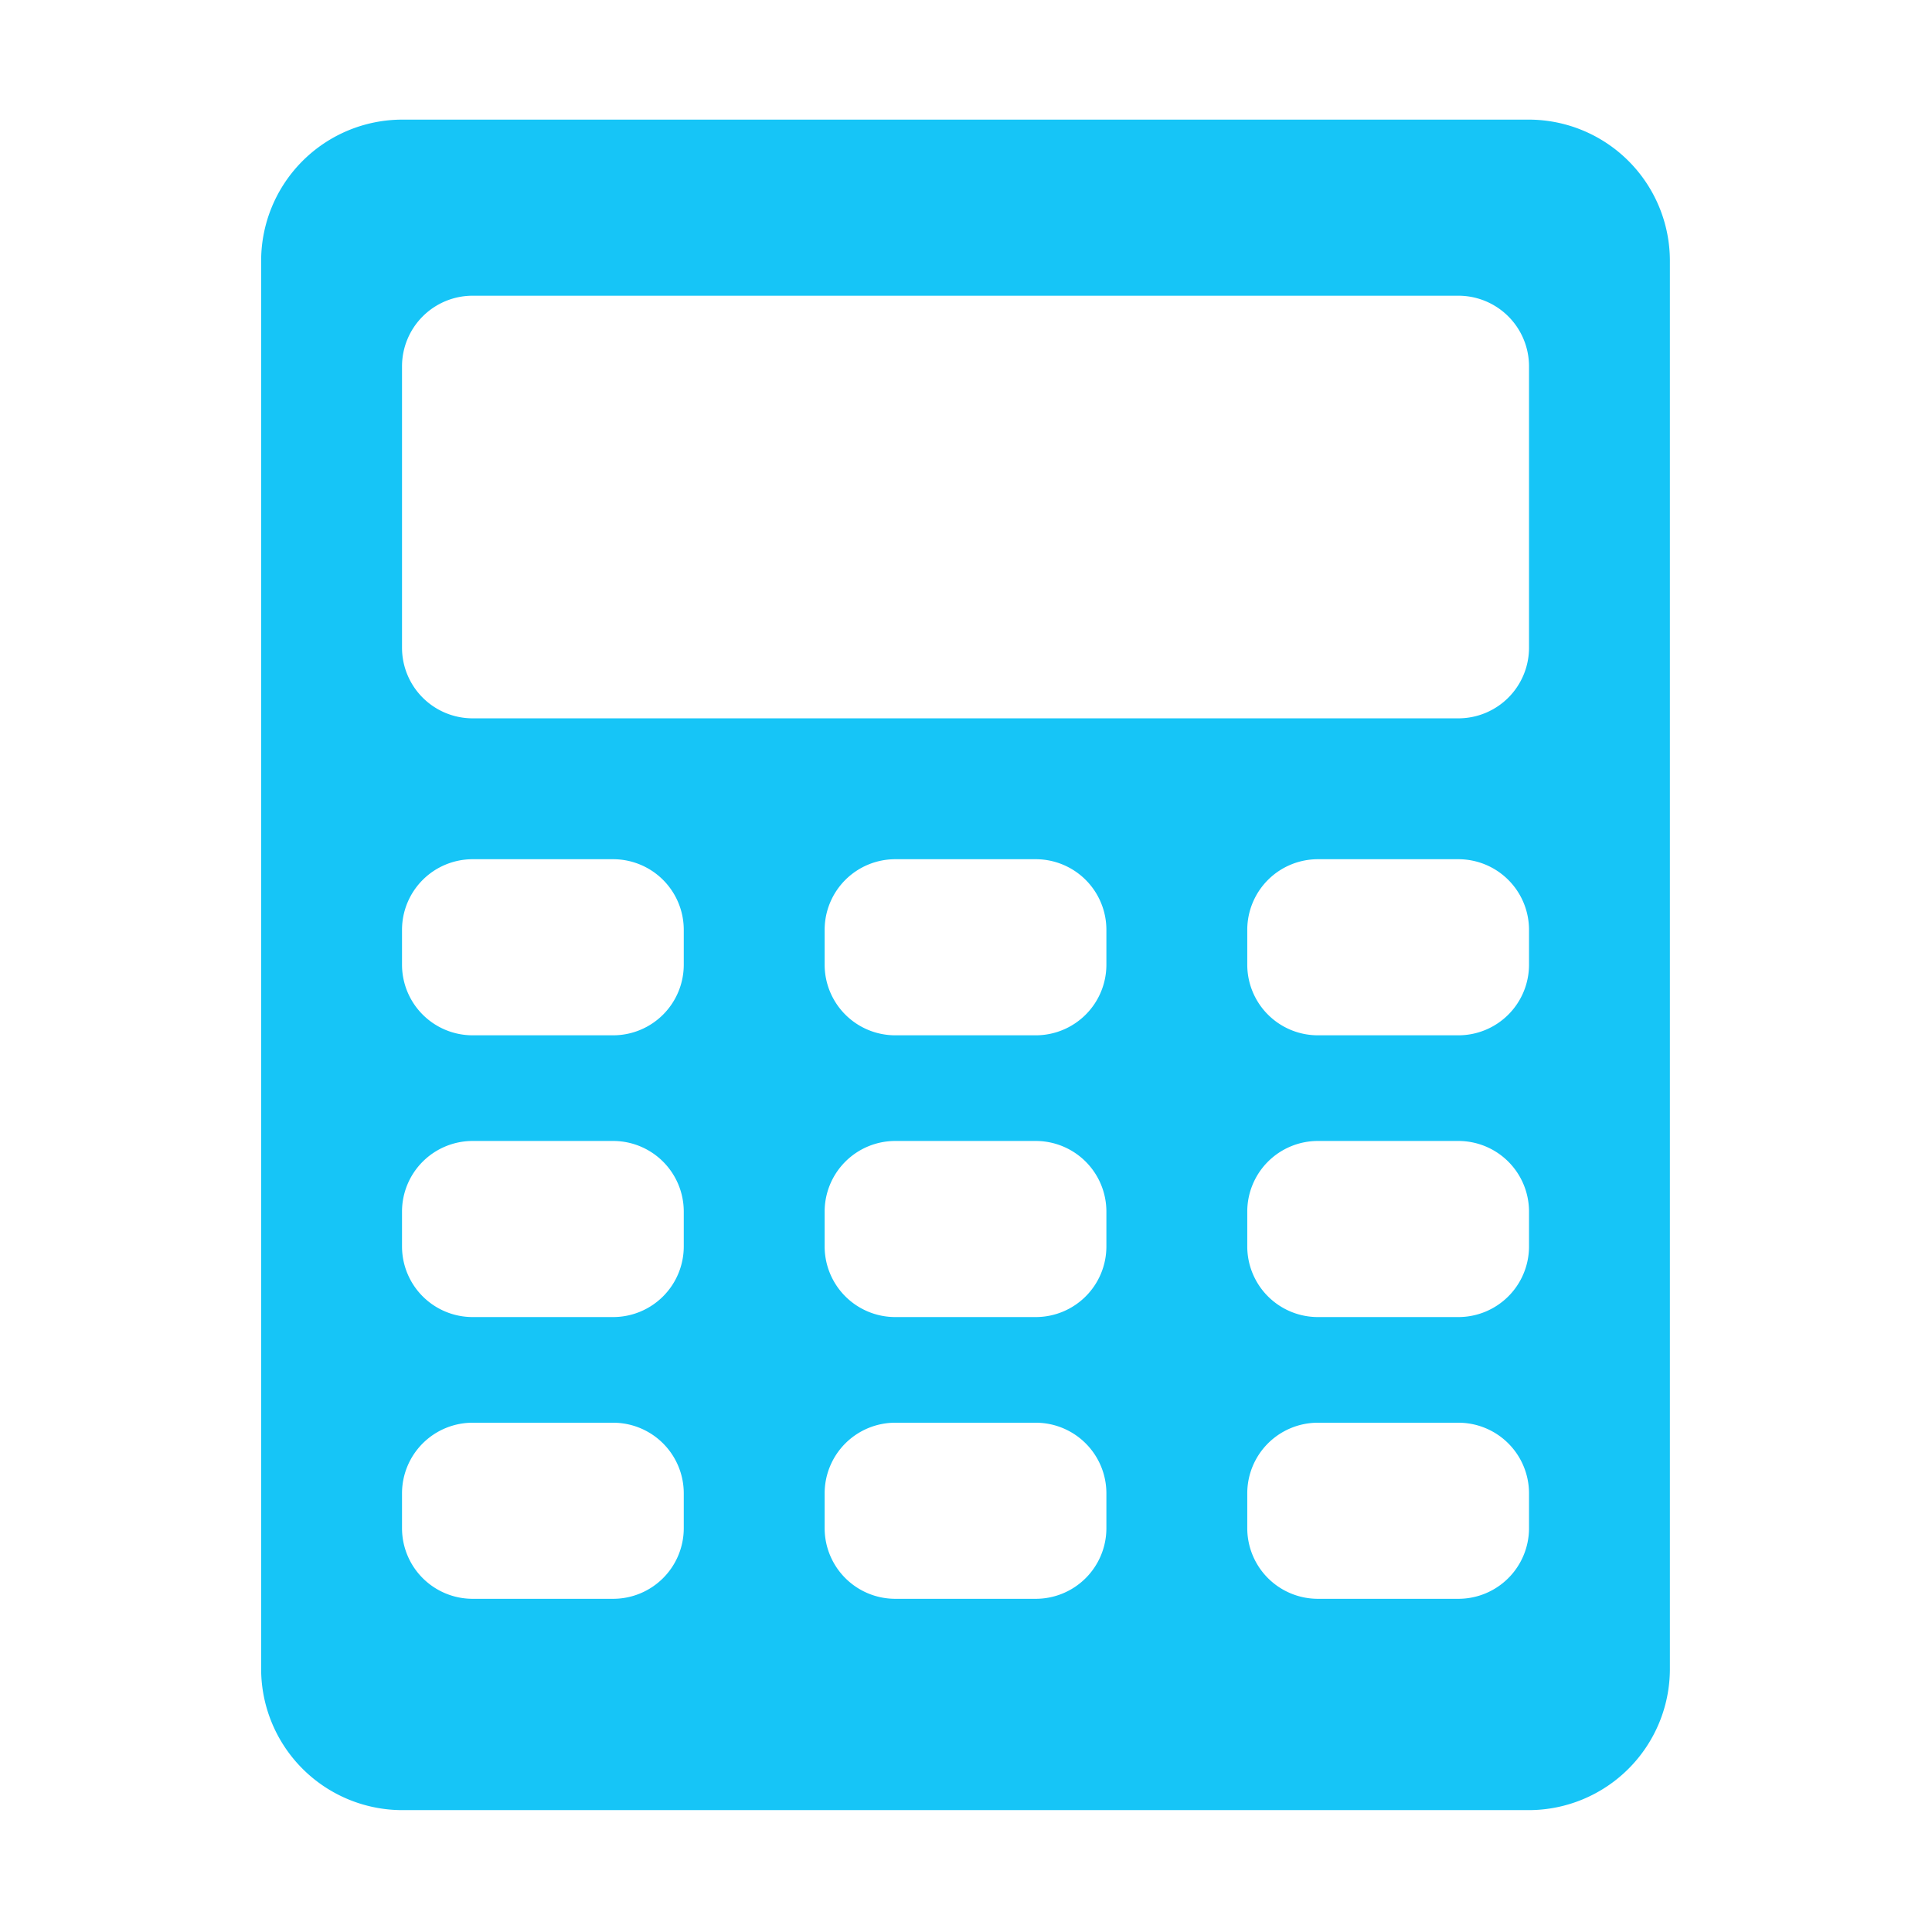 <svg xmlns="http://www.w3.org/2000/svg" xmlns:xlink="http://www.w3.org/1999/xlink" width="480" height="480" viewBox="0 0 480 480">
  <defs>
    <clipPath id="clip-Web_1920_1">
      <rect width="480" height="480"/>
    </clipPath>
  </defs>
  <g id="Web_1920_1" data-name="Web 1920 – 1" clip-path="url(#clip-Web_1920_1)">
    <rect width="480" height="480" fill="rgba(255,255,255,0)"/>
    <rect id="Rectangle_1" data-name="Rectangle 1" width="480" height="480" fill="none"/>
    <path id="Icon_map-accounting" data-name="Icon map-accounting" d="M318.6.72H38.6a35.1,35.1,0,0,0-35,35v350a35.1,35.1,0,0,0,35,35h280a35.1,35.1,0,0,0,35-35v-350a35.1,35.1,0,0,0-35-35Zm-210,350a17.551,17.551,0,0,1-17.5,17.5h-35a17.551,17.551,0,0,1-17.5-17.5v-8.75a17.551,17.551,0,0,1,17.5-17.5h35a17.551,17.551,0,0,1,17.5,17.5Zm0-70a17.551,17.551,0,0,1-17.5,17.5h-35a17.551,17.551,0,0,1-17.5-17.5v-8.75a17.551,17.551,0,0,1,17.5-17.5h35a17.551,17.551,0,0,1,17.5,17.5Zm0-70a17.551,17.551,0,0,1-17.5,17.5h-35a17.551,17.551,0,0,1-17.5-17.5v-8.75a17.551,17.551,0,0,1,17.5-17.5h35a17.551,17.551,0,0,1,17.5,17.5Zm105,140a17.551,17.551,0,0,1-17.5,17.5h-35a17.551,17.551,0,0,1-17.5-17.5v-8.75a17.551,17.551,0,0,1,17.5-17.5h35a17.551,17.551,0,0,1,17.5,17.5v8.75Zm0-70a17.551,17.551,0,0,1-17.5,17.5h-35a17.551,17.551,0,0,1-17.5-17.5v-8.75a17.551,17.551,0,0,1,17.5-17.5h35a17.551,17.551,0,0,1,17.5,17.5v8.75Zm0-70a17.551,17.551,0,0,1-17.5,17.5h-35a17.551,17.551,0,0,1-17.5-17.5v-8.75a17.551,17.551,0,0,1,17.5-17.5h35a17.551,17.551,0,0,1,17.5,17.5v8.75Zm105,140a17.551,17.551,0,0,1-17.5,17.5h-35a17.551,17.551,0,0,1-17.5-17.5v-8.75a17.551,17.551,0,0,1,17.5-17.5h35a17.552,17.552,0,0,1,17.5,17.5v8.75Zm0-70a17.551,17.551,0,0,1-17.5,17.5h-35a17.551,17.551,0,0,1-17.5-17.5v-8.75a17.551,17.551,0,0,1,17.5-17.5h35a17.552,17.552,0,0,1,17.5,17.5v8.75Zm0-70a17.551,17.551,0,0,1-17.5,17.5h-35a17.551,17.551,0,0,1-17.5-17.5v-8.75a17.551,17.551,0,0,1,17.5-17.5h35a17.552,17.552,0,0,1,17.5,17.5v8.75Zm0-78.75a17.551,17.551,0,0,1-17.5,17.5H56.1a17.551,17.551,0,0,1-17.5-17.5v-70a17.551,17.551,0,0,1,17.5-17.5h245a17.551,17.551,0,0,1,17.5,17.5Z" transform="translate(61.28 29)" fill="#16c5f7"/>
  </g>
</svg>
